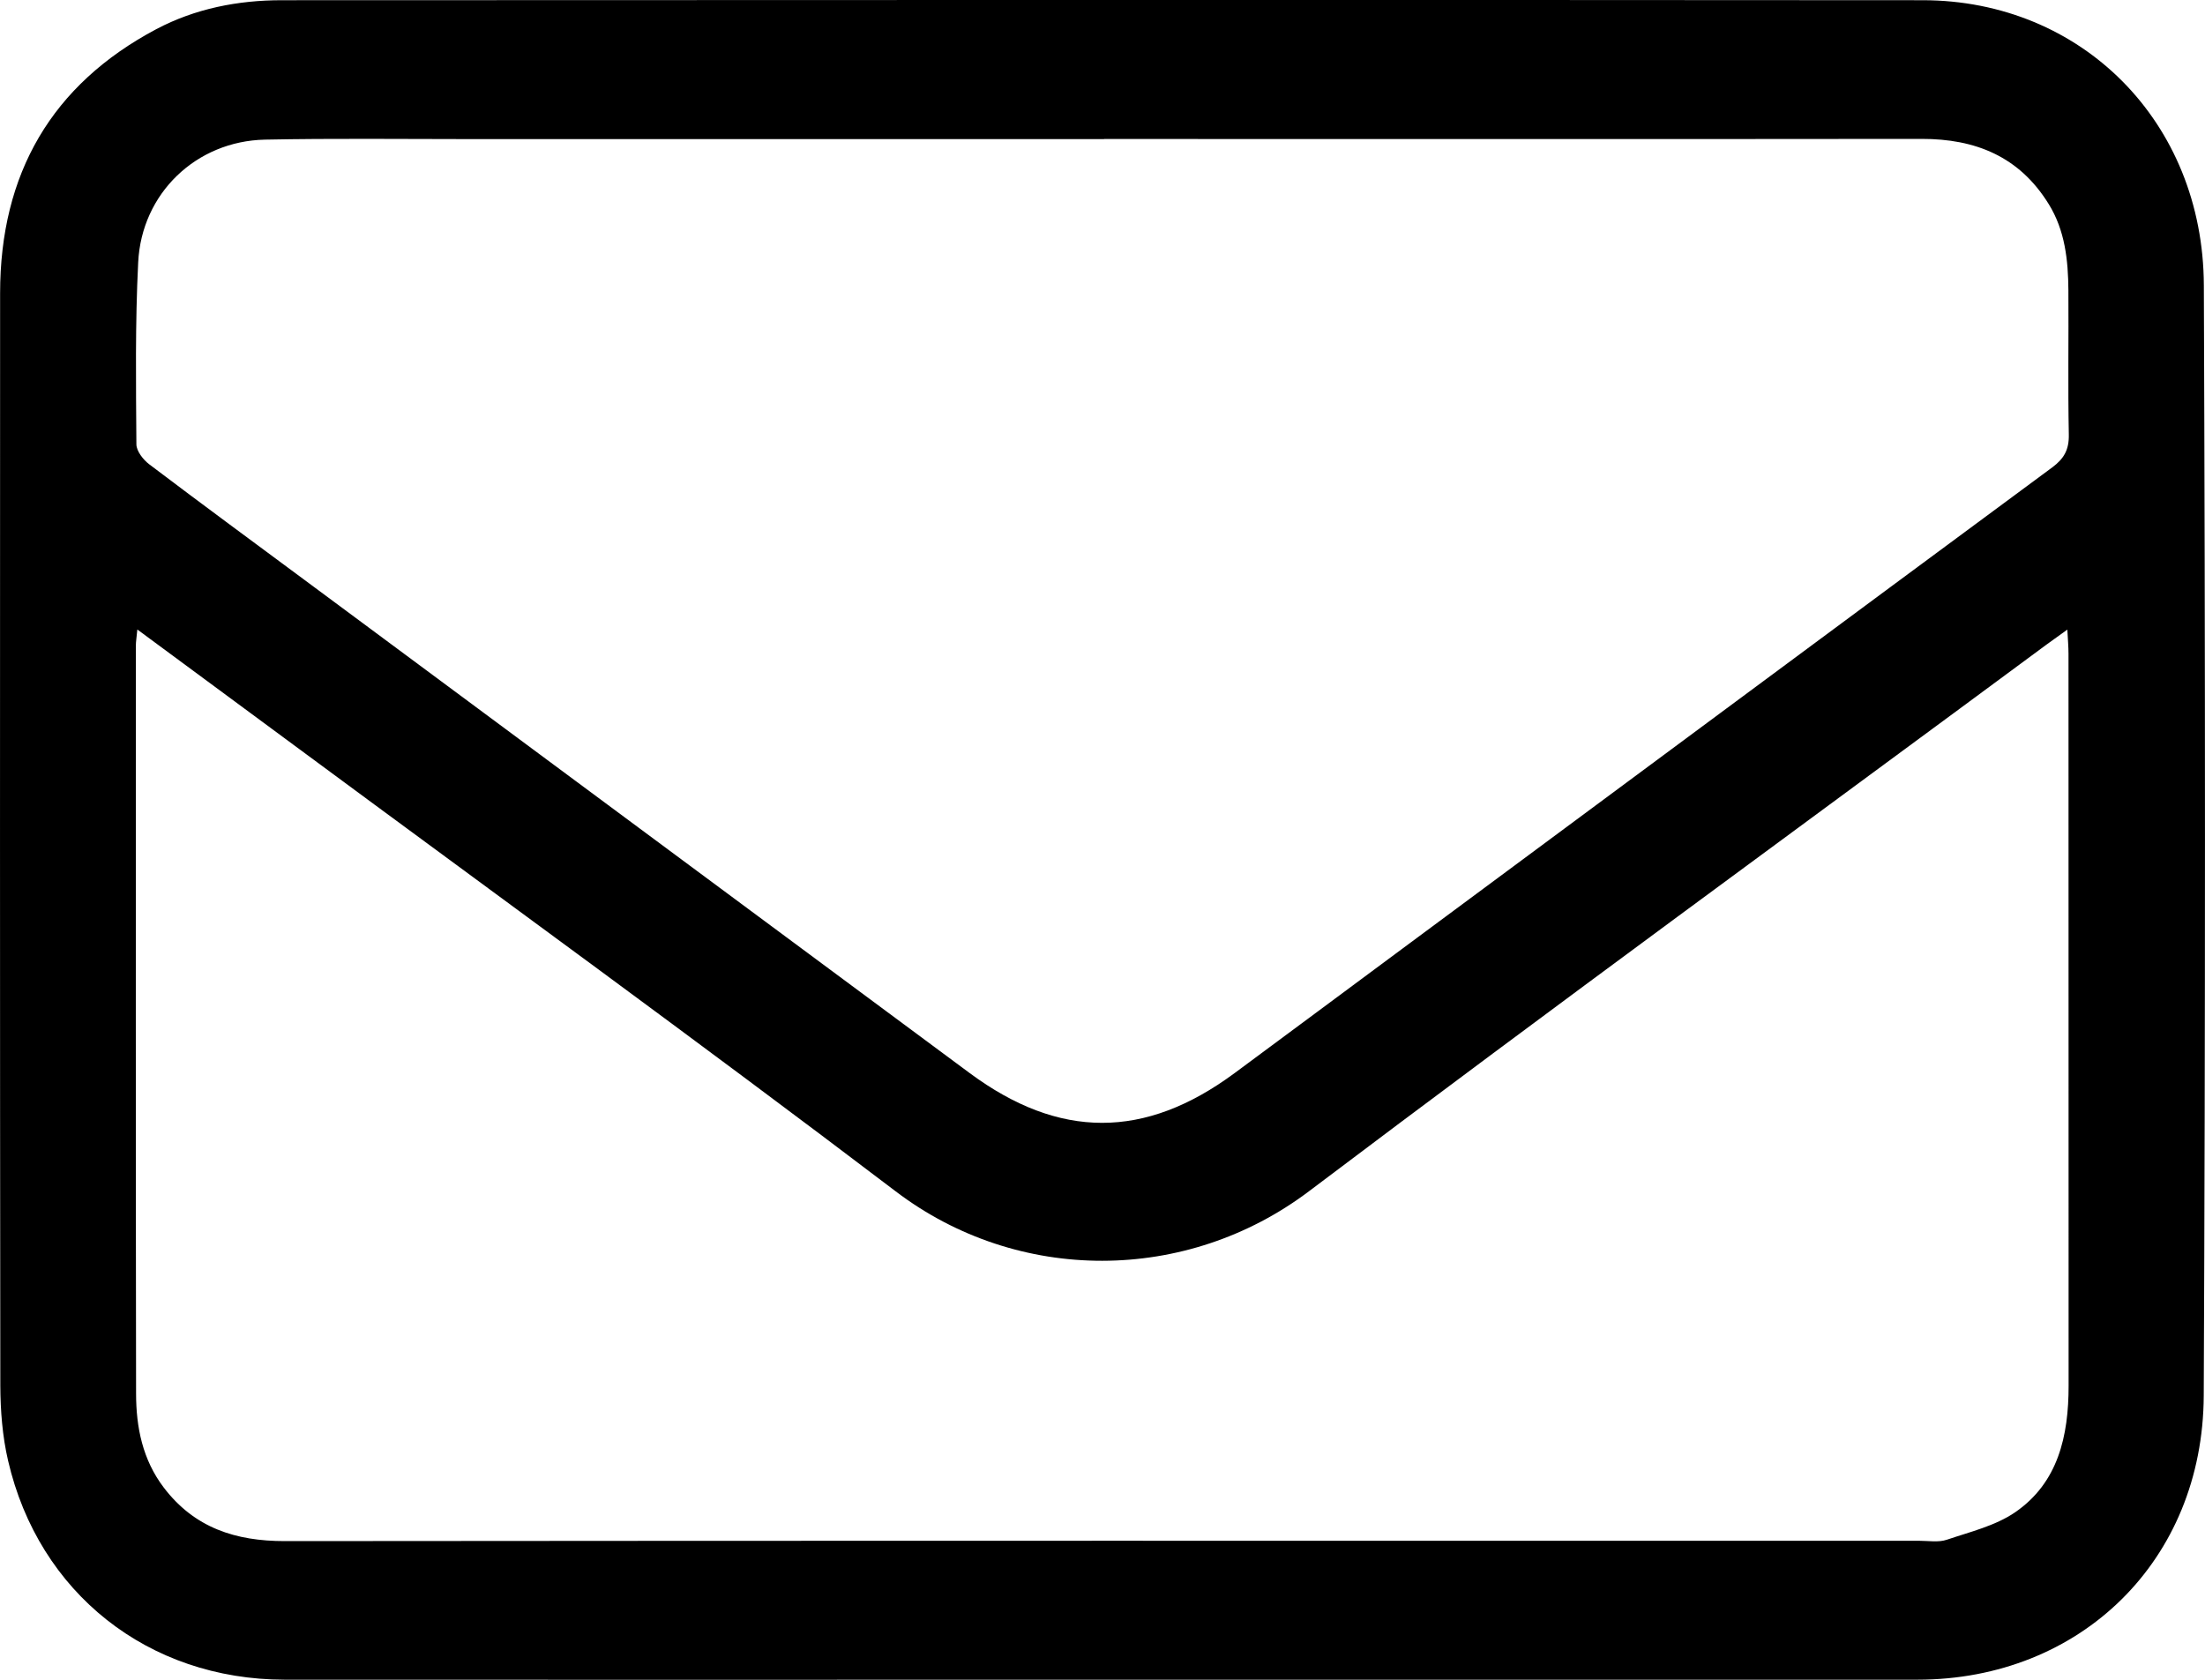 <svg width="21" height="16" viewBox="0 0 21 16" fill="none" xmlns="http://www.w3.org/2000/svg">
<path d="M10.477 15.999C7.889 15.999 5.3 16.001 2.711 15.999C1.413 15.998 0.369 15.175 0.077 13.913C0.023 13.681 0.004 13.436 0.003 13.197C-0.001 9.729 -5.10955e-05 6.261 0.001 2.793C0.001 1.654 0.493 0.806 1.488 0.278C1.858 0.082 2.266 0.002 2.684 0.002C7.893 0 13.102 -0.002 18.311 0.002C19.825 0.003 20.983 1.161 20.989 2.718C21.003 6.243 21.004 9.768 20.988 13.293C20.981 14.865 19.814 15.998 18.262 15.999C15.667 16 13.072 15.999 10.477 15.999V15.999ZM10.516 1.325C8.502 1.325 6.488 1.325 4.474 1.325C3.824 1.325 3.173 1.317 2.523 1.33C1.869 1.344 1.348 1.841 1.316 2.5C1.287 3.077 1.295 3.655 1.299 4.233C1.3 4.298 1.365 4.38 1.422 4.423C1.928 4.806 2.439 5.182 2.949 5.56C5.045 7.114 7.139 8.668 9.235 10.221C10.088 10.853 10.904 10.853 11.757 10.222C12.288 9.83 12.817 9.435 13.348 9.042C15.413 7.512 17.477 5.98 19.545 4.452C19.657 4.369 19.706 4.284 19.703 4.139C19.694 3.682 19.702 3.224 19.699 2.766C19.697 2.479 19.667 2.194 19.511 1.943C19.231 1.49 18.813 1.322 18.301 1.323C15.706 1.326 13.11 1.324 10.515 1.324L10.516 1.325ZM1.308 5.995C1.301 6.075 1.294 6.111 1.294 6.147C1.294 8.523 1.292 10.898 1.296 13.273C1.296 13.595 1.358 13.903 1.559 14.168C1.852 14.554 2.245 14.679 2.711 14.679C7.901 14.674 13.09 14.676 18.28 14.676C18.367 14.676 18.461 14.693 18.541 14.666C18.762 14.591 19.002 14.534 19.191 14.405C19.602 14.123 19.701 13.677 19.701 13.2C19.701 10.876 19.701 8.551 19.7 6.227C19.7 6.161 19.694 6.094 19.689 5.997C19.604 6.059 19.548 6.098 19.493 6.138C17.149 7.872 14.793 9.59 12.466 11.347C11.3 12.227 9.694 12.232 8.531 11.348C6.655 9.922 4.747 8.538 2.853 7.137C2.349 6.764 1.844 6.391 1.308 5.996L1.308 5.995Z" fill="black"/>
</svg>
